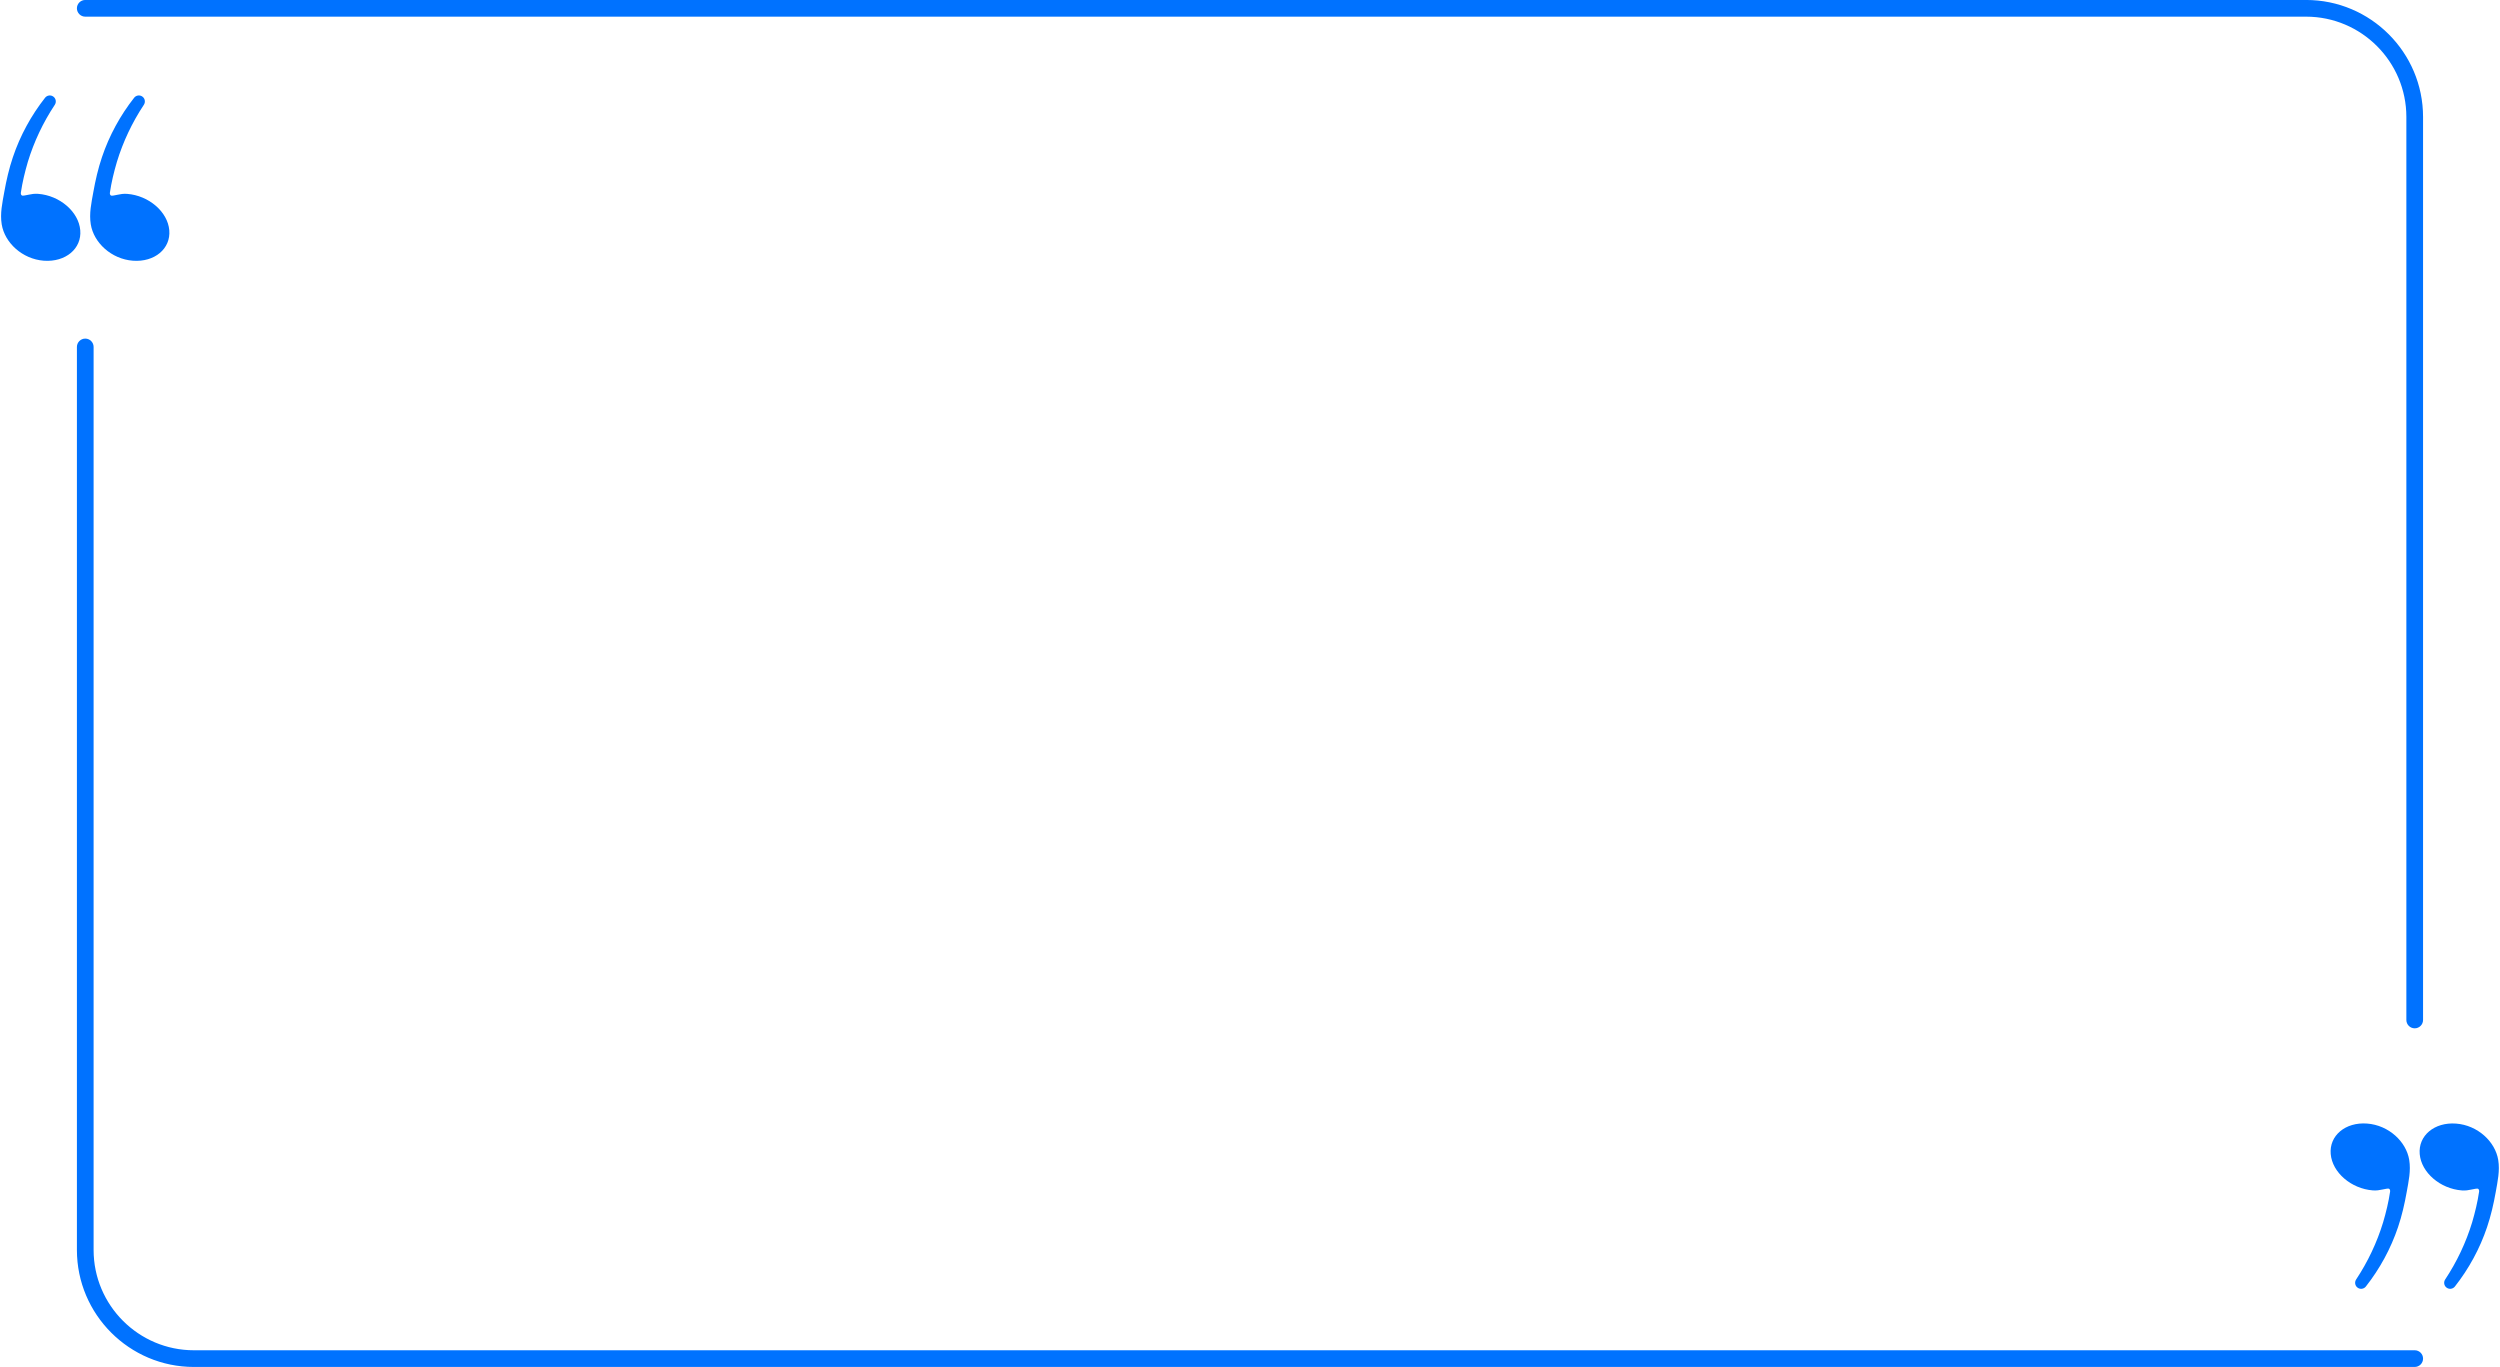 <?xml version="1.0" encoding="UTF-8" standalone="no"?><svg xmlns="http://www.w3.org/2000/svg" xmlns:xlink="http://www.w3.org/1999/xlink" fill="#0072ff" height="445.4" preserveAspectRatio="xMidYMid meet" version="1" viewBox="92.7 277.3 814.6 445.4" width="814.6" zoomAndPan="magnify"><g id="change1_1"><path d="M869.21,675.6c-2,6.56-4.97,12.84-8.79,18.61c-0.55,0.84-0.39,1.99,0.42,2.62c0.85,0.67,2.08,0.52,2.75-0.33 c4.53-5.76,8.12-12.33,10.48-19.34c1.26-3.73,2.14-7.57,2.83-11.45c0.62-3.47,1.4-6.92,0.82-10.47 c-0.97-5.96-6.68-11.31-13.74-11.84c-7.06-0.52-12.36,3.92-11.84,9.94c0.52,6.01,6.68,11.31,13.74,11.84 c0.55,0.04,1.1,0.03,1.64-0.03c0.47-0.05,0.93-0.15,1.39-0.24c0.45-0.1,0.9-0.19,1.35-0.26c0.1-0.01,0.2-0.03,0.29-0.04 c0.12-0.01,0.24-0.03,0.37-0.02c0.51,0.04,0.63,0.57,0.57,0.99C870.99,668.98,870.18,672.31,869.21,675.6z"/><path d="M906.72,655.25c-0.97-5.96-6.68-11.31-13.74-11.84c-7.06-0.52-12.36,3.92-11.84,9.94c0.52,6.01,6.68,11.31,13.74,11.84 c0.55,0.04,1.1,0.03,1.64-0.03c0.47-0.05,0.93-0.15,1.39-0.24c0.45-0.1,0.9-0.19,1.35-0.26c0.1-0.01,0.2-0.03,0.29-0.04 c0.12-0.01,0.24-0.03,0.37-0.02c0.51,0.04,0.63,0.57,0.57,0.99c-0.5,3.39-1.31,6.72-2.27,10.01c-2,6.56-4.97,12.84-8.79,18.61 c-0.55,0.84-0.39,1.99,0.42,2.62c0.85,0.67,2.08,0.52,2.75-0.33c4.53-5.76,8.12-12.33,10.48-19.34c1.26-3.73,2.14-7.57,2.83-11.45 C906.52,662.25,907.3,658.8,906.72,655.25z"/><path d="M130.79,330.05c2-6.56,4.97-12.84,8.79-18.61c0.55-0.84,0.39-1.99-0.42-2.62c-0.85-0.67-2.08-0.52-2.75,0.33 c-4.53,5.76-8.12,12.33-10.48,19.34c-1.26,3.73-2.14,7.57-2.83,11.45c-0.62,3.47-1.4,6.92-0.82,10.47 c0.97,5.96,6.68,11.31,13.74,11.84c7.06,0.52,12.36-3.92,11.84-9.94c-0.52-6.01-6.68-11.31-13.74-11.84 c-0.55-0.04-1.1-0.03-1.64,0.03c-0.47,0.05-0.93,0.15-1.39,0.24c-0.45,0.1-0.9,0.19-1.35,0.26c-0.1,0.01-0.2,0.03-0.29,0.04 c-0.12,0.01-0.24,0.03-0.37,0.02c-0.51-0.04-0.63-0.57-0.57-0.99C129.01,336.67,129.82,333.34,130.79,330.05z"/><path d="M118.85,352.3c-0.52-6.01-6.68-11.31-13.74-11.84c-0.55-0.04-1.1-0.03-1.64,0.03c-0.47,0.05-0.93,0.15-1.39,0.24 c-0.45,0.1-0.9,0.19-1.35,0.26c-0.1,0.01-0.2,0.03-0.29,0.04c-0.12,0.01-0.24,0.03-0.37,0.02c-0.51-0.04-0.63-0.57-0.57-0.99 c0.5-3.39,1.31-6.72,2.27-10.01c2-6.56,4.97-12.84,8.79-18.61c0.55-0.84,0.39-1.99-0.42-2.62c-0.85-0.67-2.08-0.52-2.75,0.33 c-4.53,5.76-8.12,12.33-10.48,19.34c-1.26,3.73-2.14,7.57-2.83,11.45c-0.62,3.47-1.4,6.92-0.82,10.47 c0.97,5.96,6.68,11.31,13.74,11.84C114.08,362.76,119.38,358.31,118.85,352.3z"/><path d="M120.48,282.73h723.63c18.02,0,32.68,14.66,32.68,32.68v294.24c0,1.5,1.22,2.72,2.72,2.72c1.5,0,2.72-1.22,2.72-2.72 V315.41c0-21.02-17.1-38.12-38.12-38.12H120.48c-1.5,0-2.72,1.22-2.72,2.72C117.76,281.51,118.98,282.73,120.48,282.73z"/><path d="M879.52,717.27H155.88c-18.02,0-32.68-14.66-32.68-32.68V390.35c0-1.5-1.22-2.72-2.72-2.72c-1.5,0-2.72,1.22-2.72,2.72 v294.24c0,21.02,17.1,38.12,38.12,38.12h723.63c1.5,0,2.72-1.22,2.72-2.72C882.24,718.49,881.02,717.27,879.52,717.27z"/></g></svg>